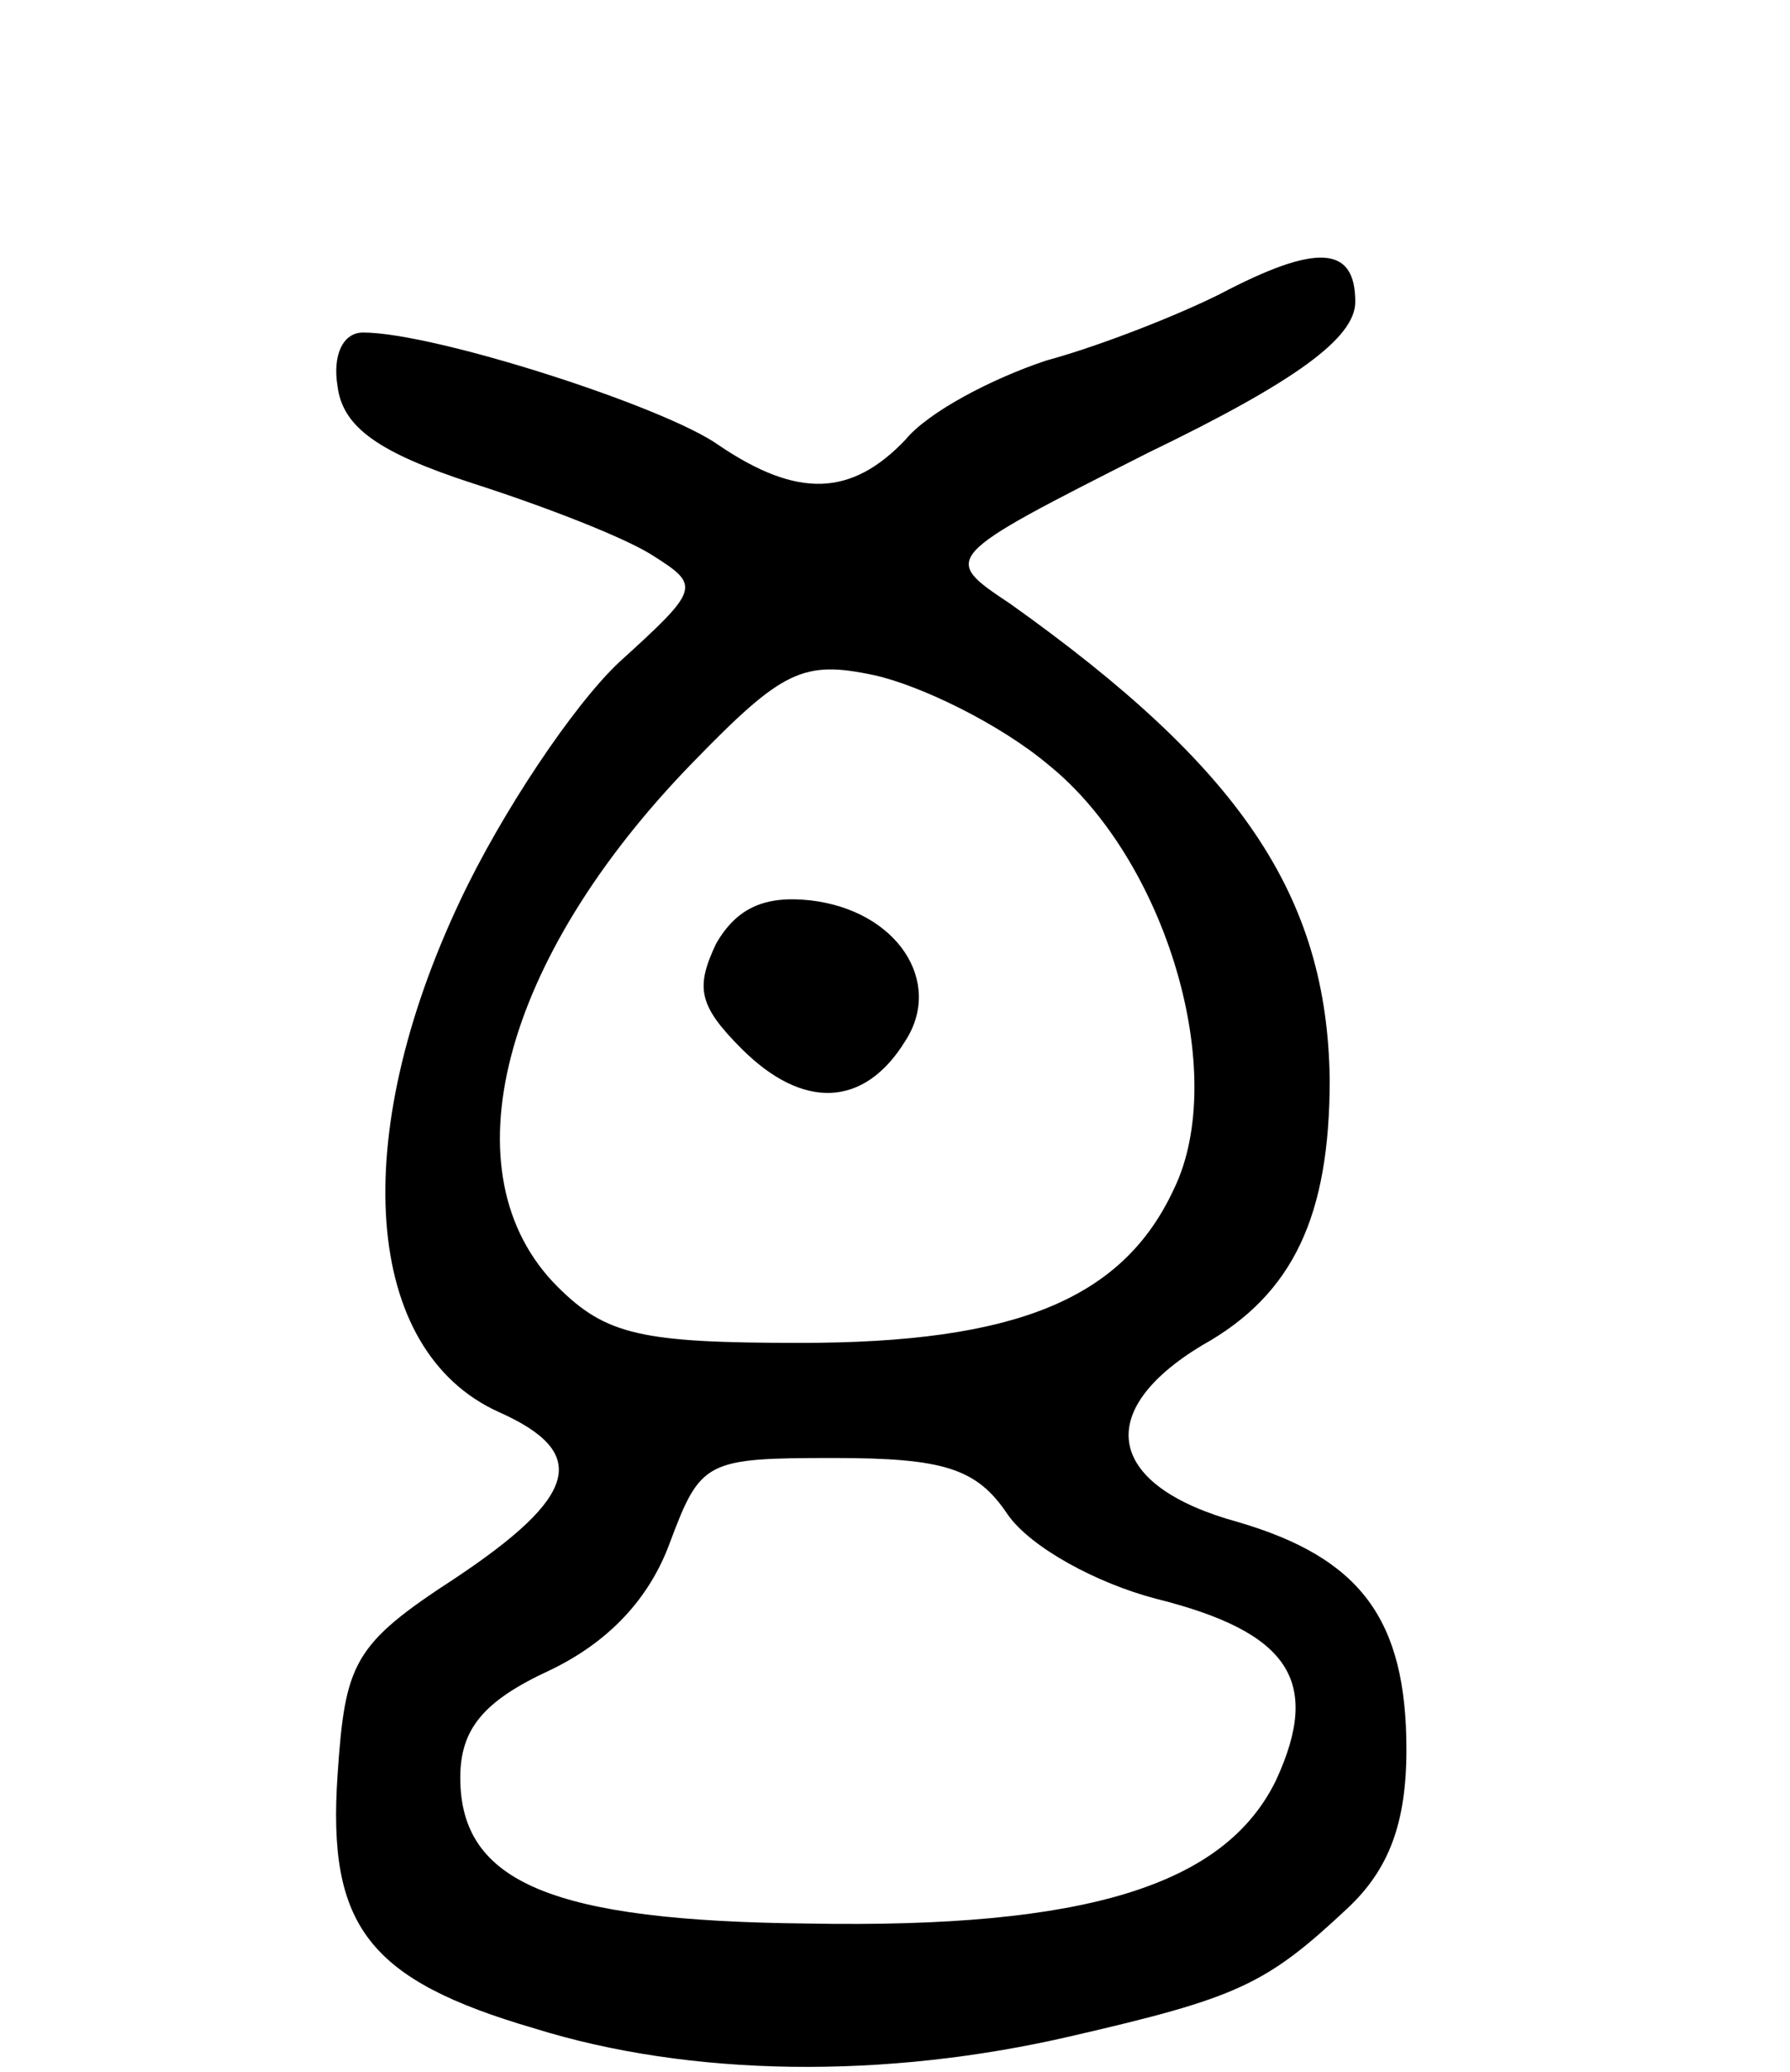 <svg version="1.0" xmlns="http://www.w3.org/2000/svg" width="70" height="81" viewBox="0 0 70 81" ><g transform="translate(0,81) scale(0.1,-0.1)" ><path d="M477 695 c-16 -8 -46 -20 -68 -26 -21 -7 -46 -20 -55 -31 -21 -22 -42 -23 -73 -2 -21 15 -111 44 -139 44 -8 0 -12 -9 -10 -21 2 -16 16 -26 53 -38 28 -9 59 -21 70 -28 19 -12 19 -13 -13 -42 -18 -17 -46 -59 -62 -93 -44 -93 -38 -176 15 -200 36 -16 31 -33 -17 -65 -40 -26 -43 -33 -46 -77 -4 -59 12 -80 77 -99 61 -19 137 -20 210 -3 65 15 76 20 108 50 16 15 23 33 23 62 0 51 -18 75 -66 89 -51 14 -57 43 -14 69 36 20 50 51 50 104 -1 72 -35 122 -125 186 -27 18 -27 18 54 59 58 28 81 45 81 59 0 22 -15 23 -53 3z m-67 -184 c46 -37 71 -121 49 -166 -20 -43 -62 -60 -146 -60 -62 0 -76 3 -95 22 -44 44 -22 128 53 205 35 36 43 40 71 34 18 -4 49 -19 68 -35z m-16 -293 c9 -13 35 -27 58 -33 52 -13 65 -32 47 -71 -20 -41 -74 -58 -183 -56 -100 1 -136 16 -136 57 0 19 9 30 35 42 23 11 39 28 47 50 12 32 14 33 64 33 43 0 56 -4 68 -22z"/><path d="M280 441 c-8 -17 -7 -24 10 -41 24 -24 48 -23 64 3 15 23 -3 51 -37 55 -18 2 -29 -3 -37 -17z"/></g></svg> 
